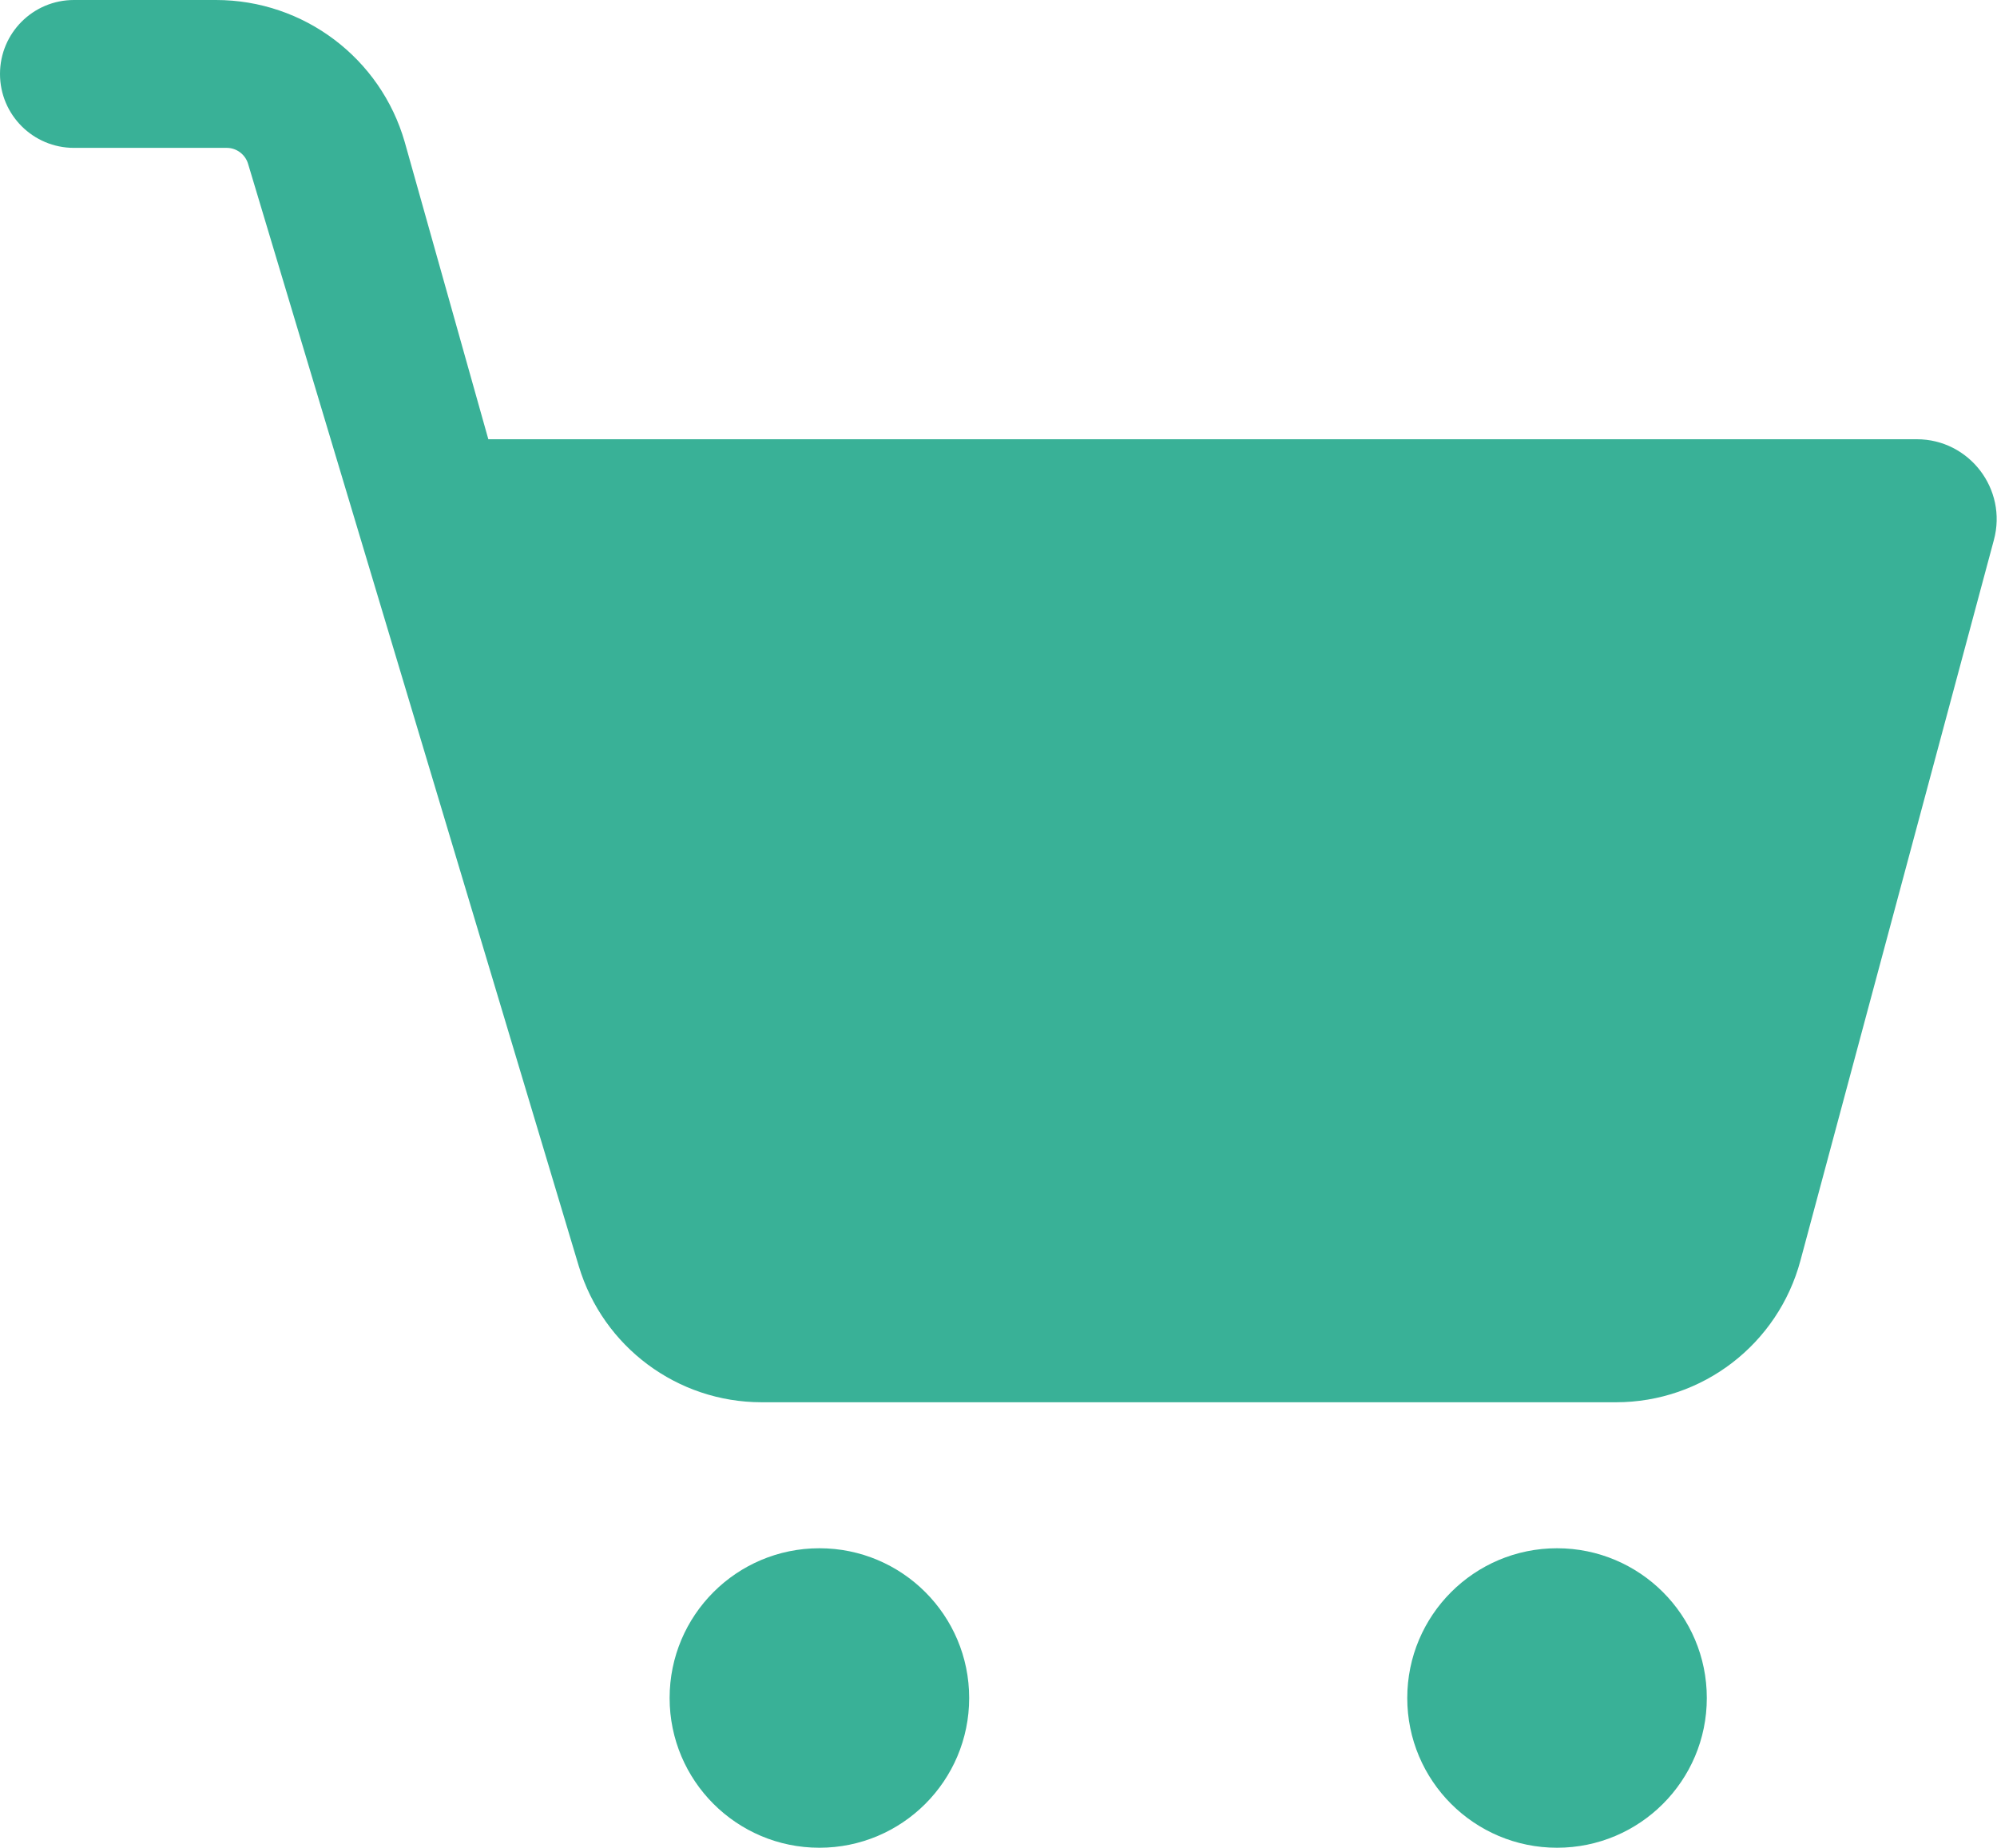 <?xml version="1.0" encoding="UTF-8"?>
<svg id="Layer_2" data-name="Layer 2" xmlns="http://www.w3.org/2000/svg" viewBox="0 0 64 59.23">
  <defs>
    <style>
      .cls-1 {
        fill: #39b197;
      }
    </style>
  </defs>
  <g id="Layer_1-2" data-name="Layer 1">
    <path class="cls-1" d="m0,2.37h0c0,1.31,1.06,2.37,2.37,2.37h4.9c.31,0,.59.21.68.51l10.6,35.34c.78,2.59,3.16,4.36,5.86,4.36h27.38c2.77,0,5.19-1.86,5.91-4.54l6.2-23.1c.44-1.63-.79-3.23-2.47-3.23H15.65l-2.68-9.53C12.2,1.87,9.74,0,6.92,0H2.37C1.06,0,0,1.06,0,2.37Z"/>
    <circle class="cls-1" cx="26.26" cy="54.43" r="4.8"/>
    <circle class="cls-1" cx="49.9" cy="54.43" r="4.8"/>
  </g>
</svg>